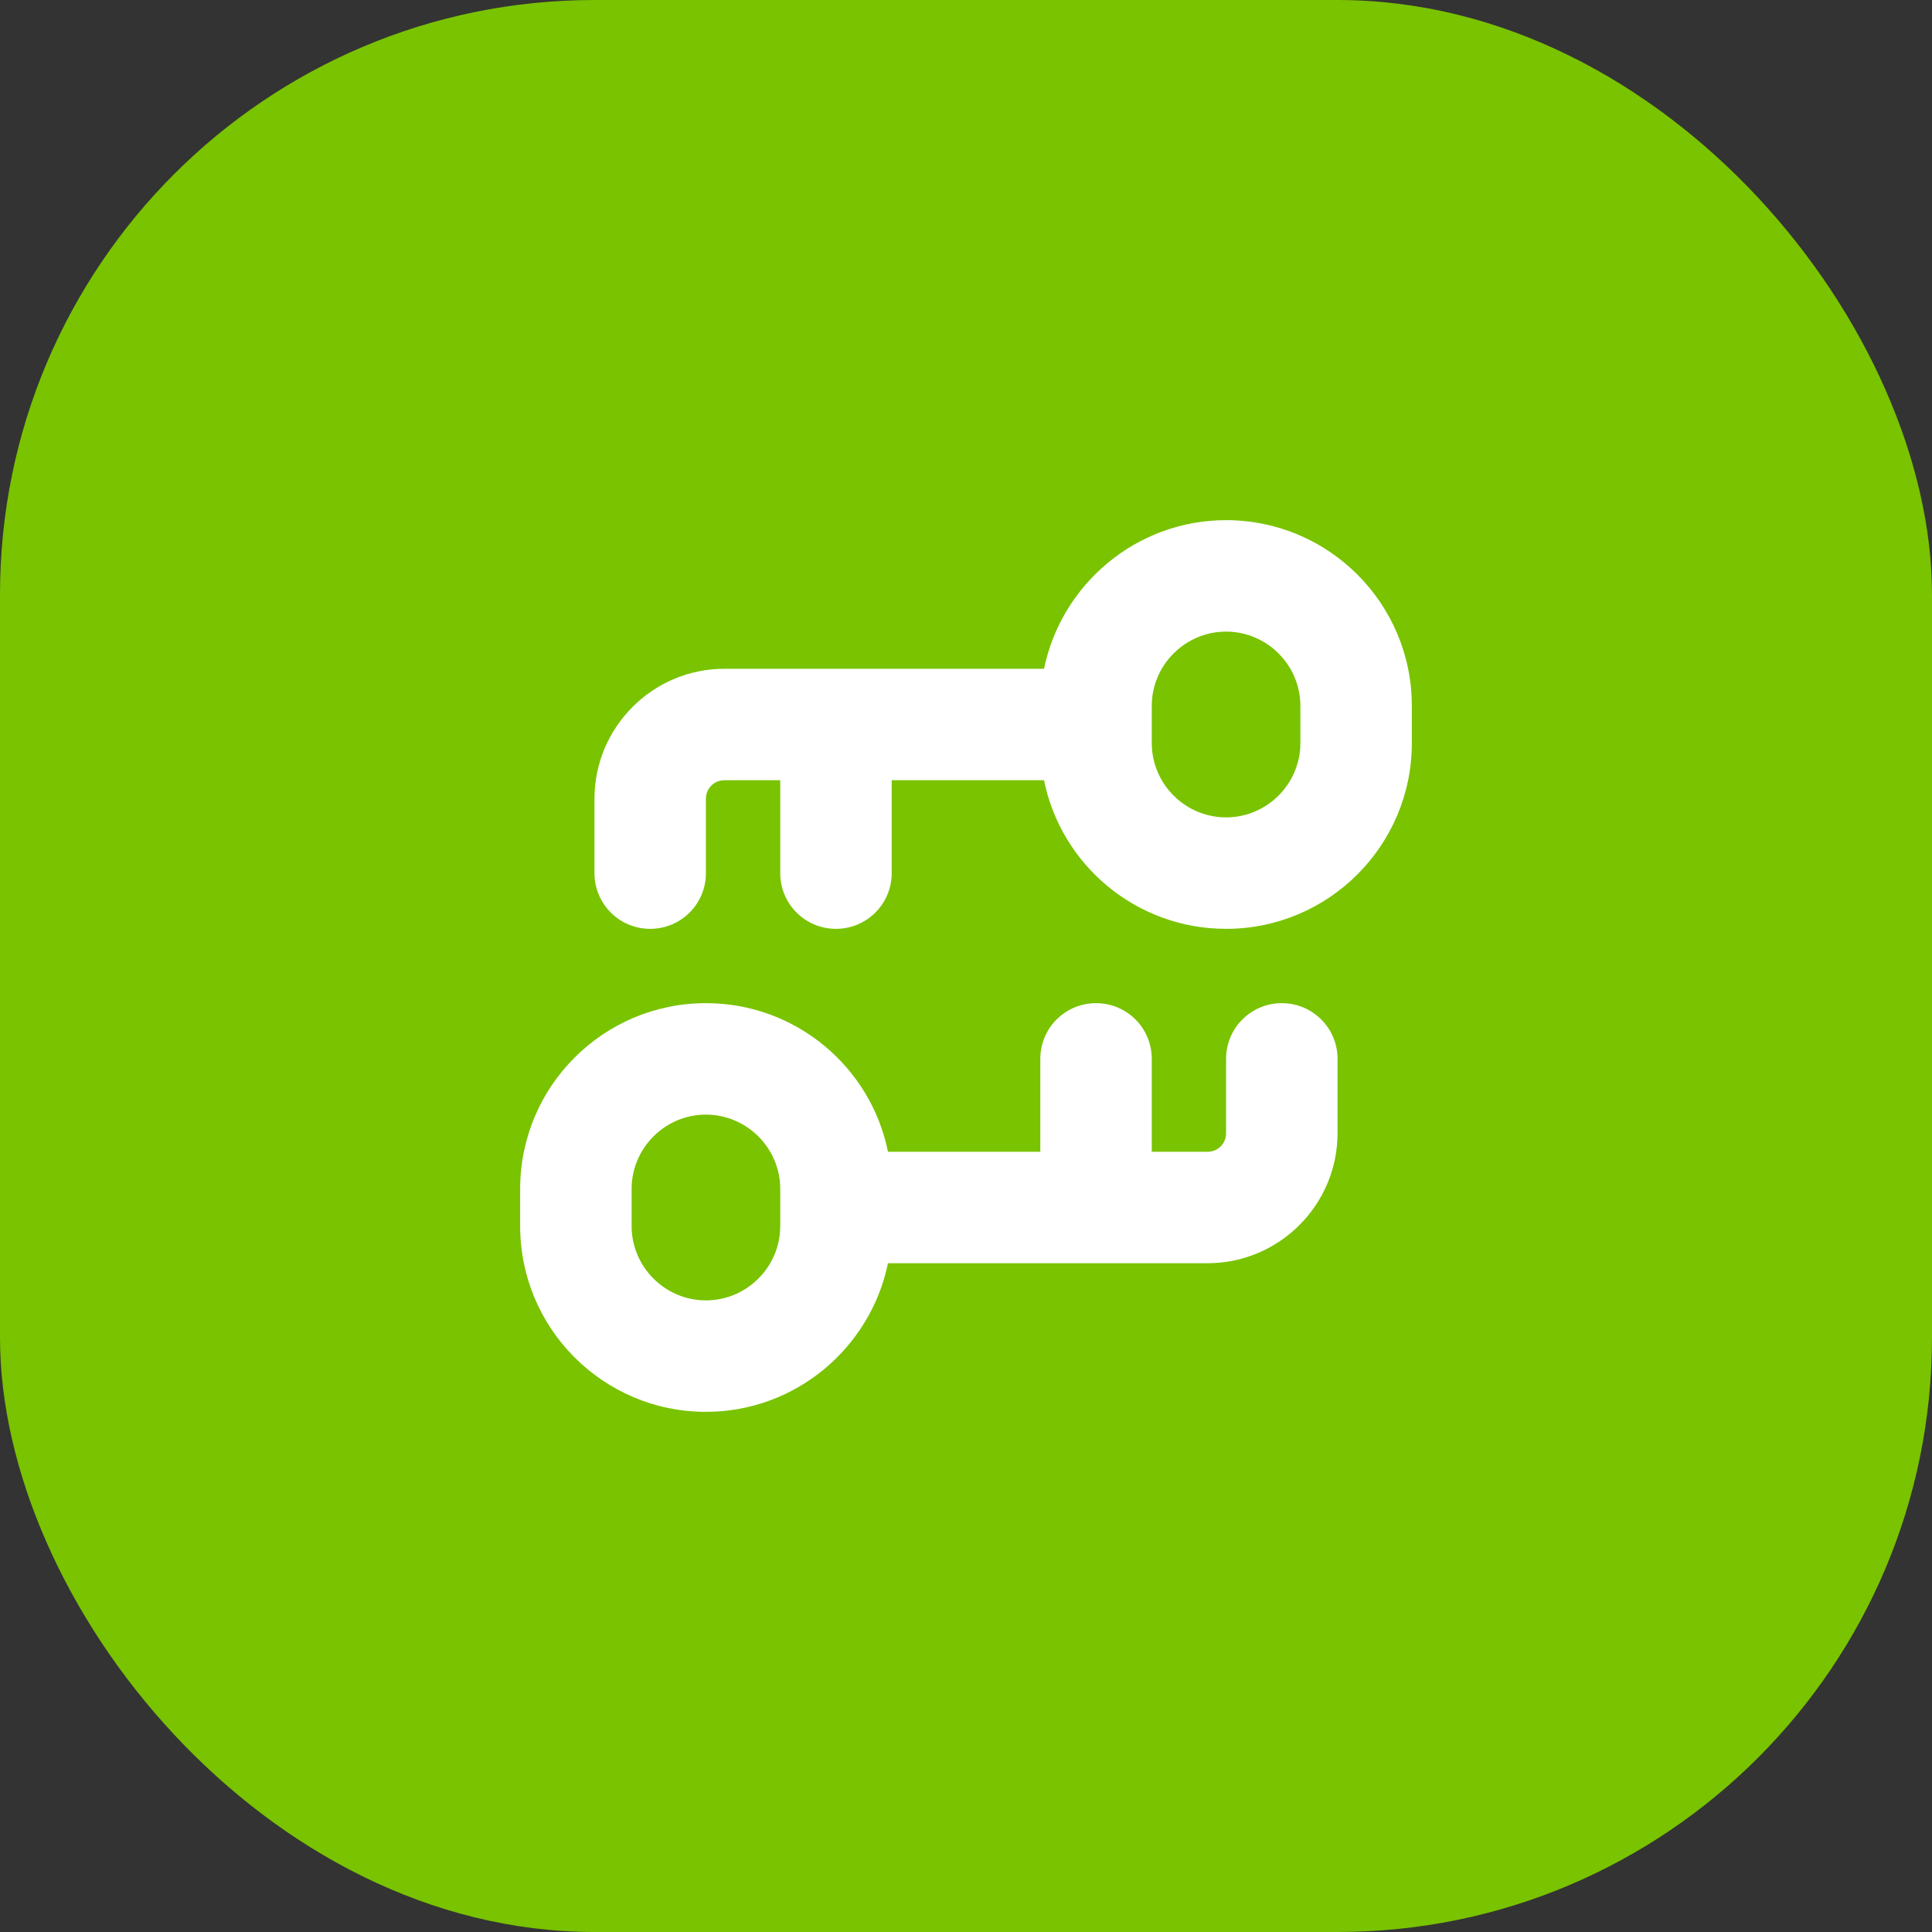 <?xml version="1.0" encoding="UTF-8"?> <svg xmlns="http://www.w3.org/2000/svg" width="26" height="26" viewBox="0 0 26 26" fill="none"><rect x="0" y="0" width="26" height="26" fill="#333333" stroke="none"/><rect width="26" height="26" rx="8" fill="#79C300"></rect><g clip-path="url(#clip0_2011_2337)"><path d="M16.5 7C15.295 7 14.285 7.86 14.05 9H9.75C8.785 9 8 9.785 8 10.75V11.75C8 12.165 8.335 12.5 8.75 12.5C9.165 12.5 9.5 12.165 9.5 11.75V10.75C9.5 10.61 9.61 10.5 9.75 10.5H10.5V11.75C10.5 12.165 10.835 12.5 11.25 12.5C11.665 12.5 12 12.165 12 11.75V10.5H14.05C14.28 11.64 15.29 12.5 16.5 12.5C17.88 12.5 19 11.38 19 10V9.5C19 8.12 17.88 7 16.5 7ZM17.5 10C17.5 10.55 17.05 11 16.5 11C15.95 11 15.5 10.55 15.5 10V9.5C15.5 8.95 15.95 8.5 16.5 8.5C17.05 8.5 17.5 8.95 17.5 9.5V10ZM17.25 13.5C16.835 13.5 16.5 13.835 16.5 14.25V15.25C16.5 15.39 16.39 15.5 16.25 15.5H15.5V14.25C15.5 13.835 15.165 13.5 14.75 13.5C14.335 13.5 14 13.835 14 14.25V15.5H11.95C11.72 14.36 10.71 13.5 9.5 13.5C8.12 13.5 7 14.62 7 16V16.5C7 17.88 8.12 19 9.5 19C10.705 19 11.715 18.14 11.95 17H16.25C17.215 17 18 16.215 18 15.25V14.25C18 13.835 17.665 13.5 17.25 13.5ZM10.5 16.5C10.5 17.05 10.05 17.5 9.5 17.5C8.95 17.5 8.5 17.05 8.5 16.5V16C8.5 15.45 8.95 15 9.5 15C10.05 15 10.5 15.45 10.5 16V16.5Z" fill="white"></path></g><defs><clipPath id="clip0_2011_2337"><rect width="12" height="12" fill="white" transform="translate(7 7)"></rect></clipPath></defs></svg> 